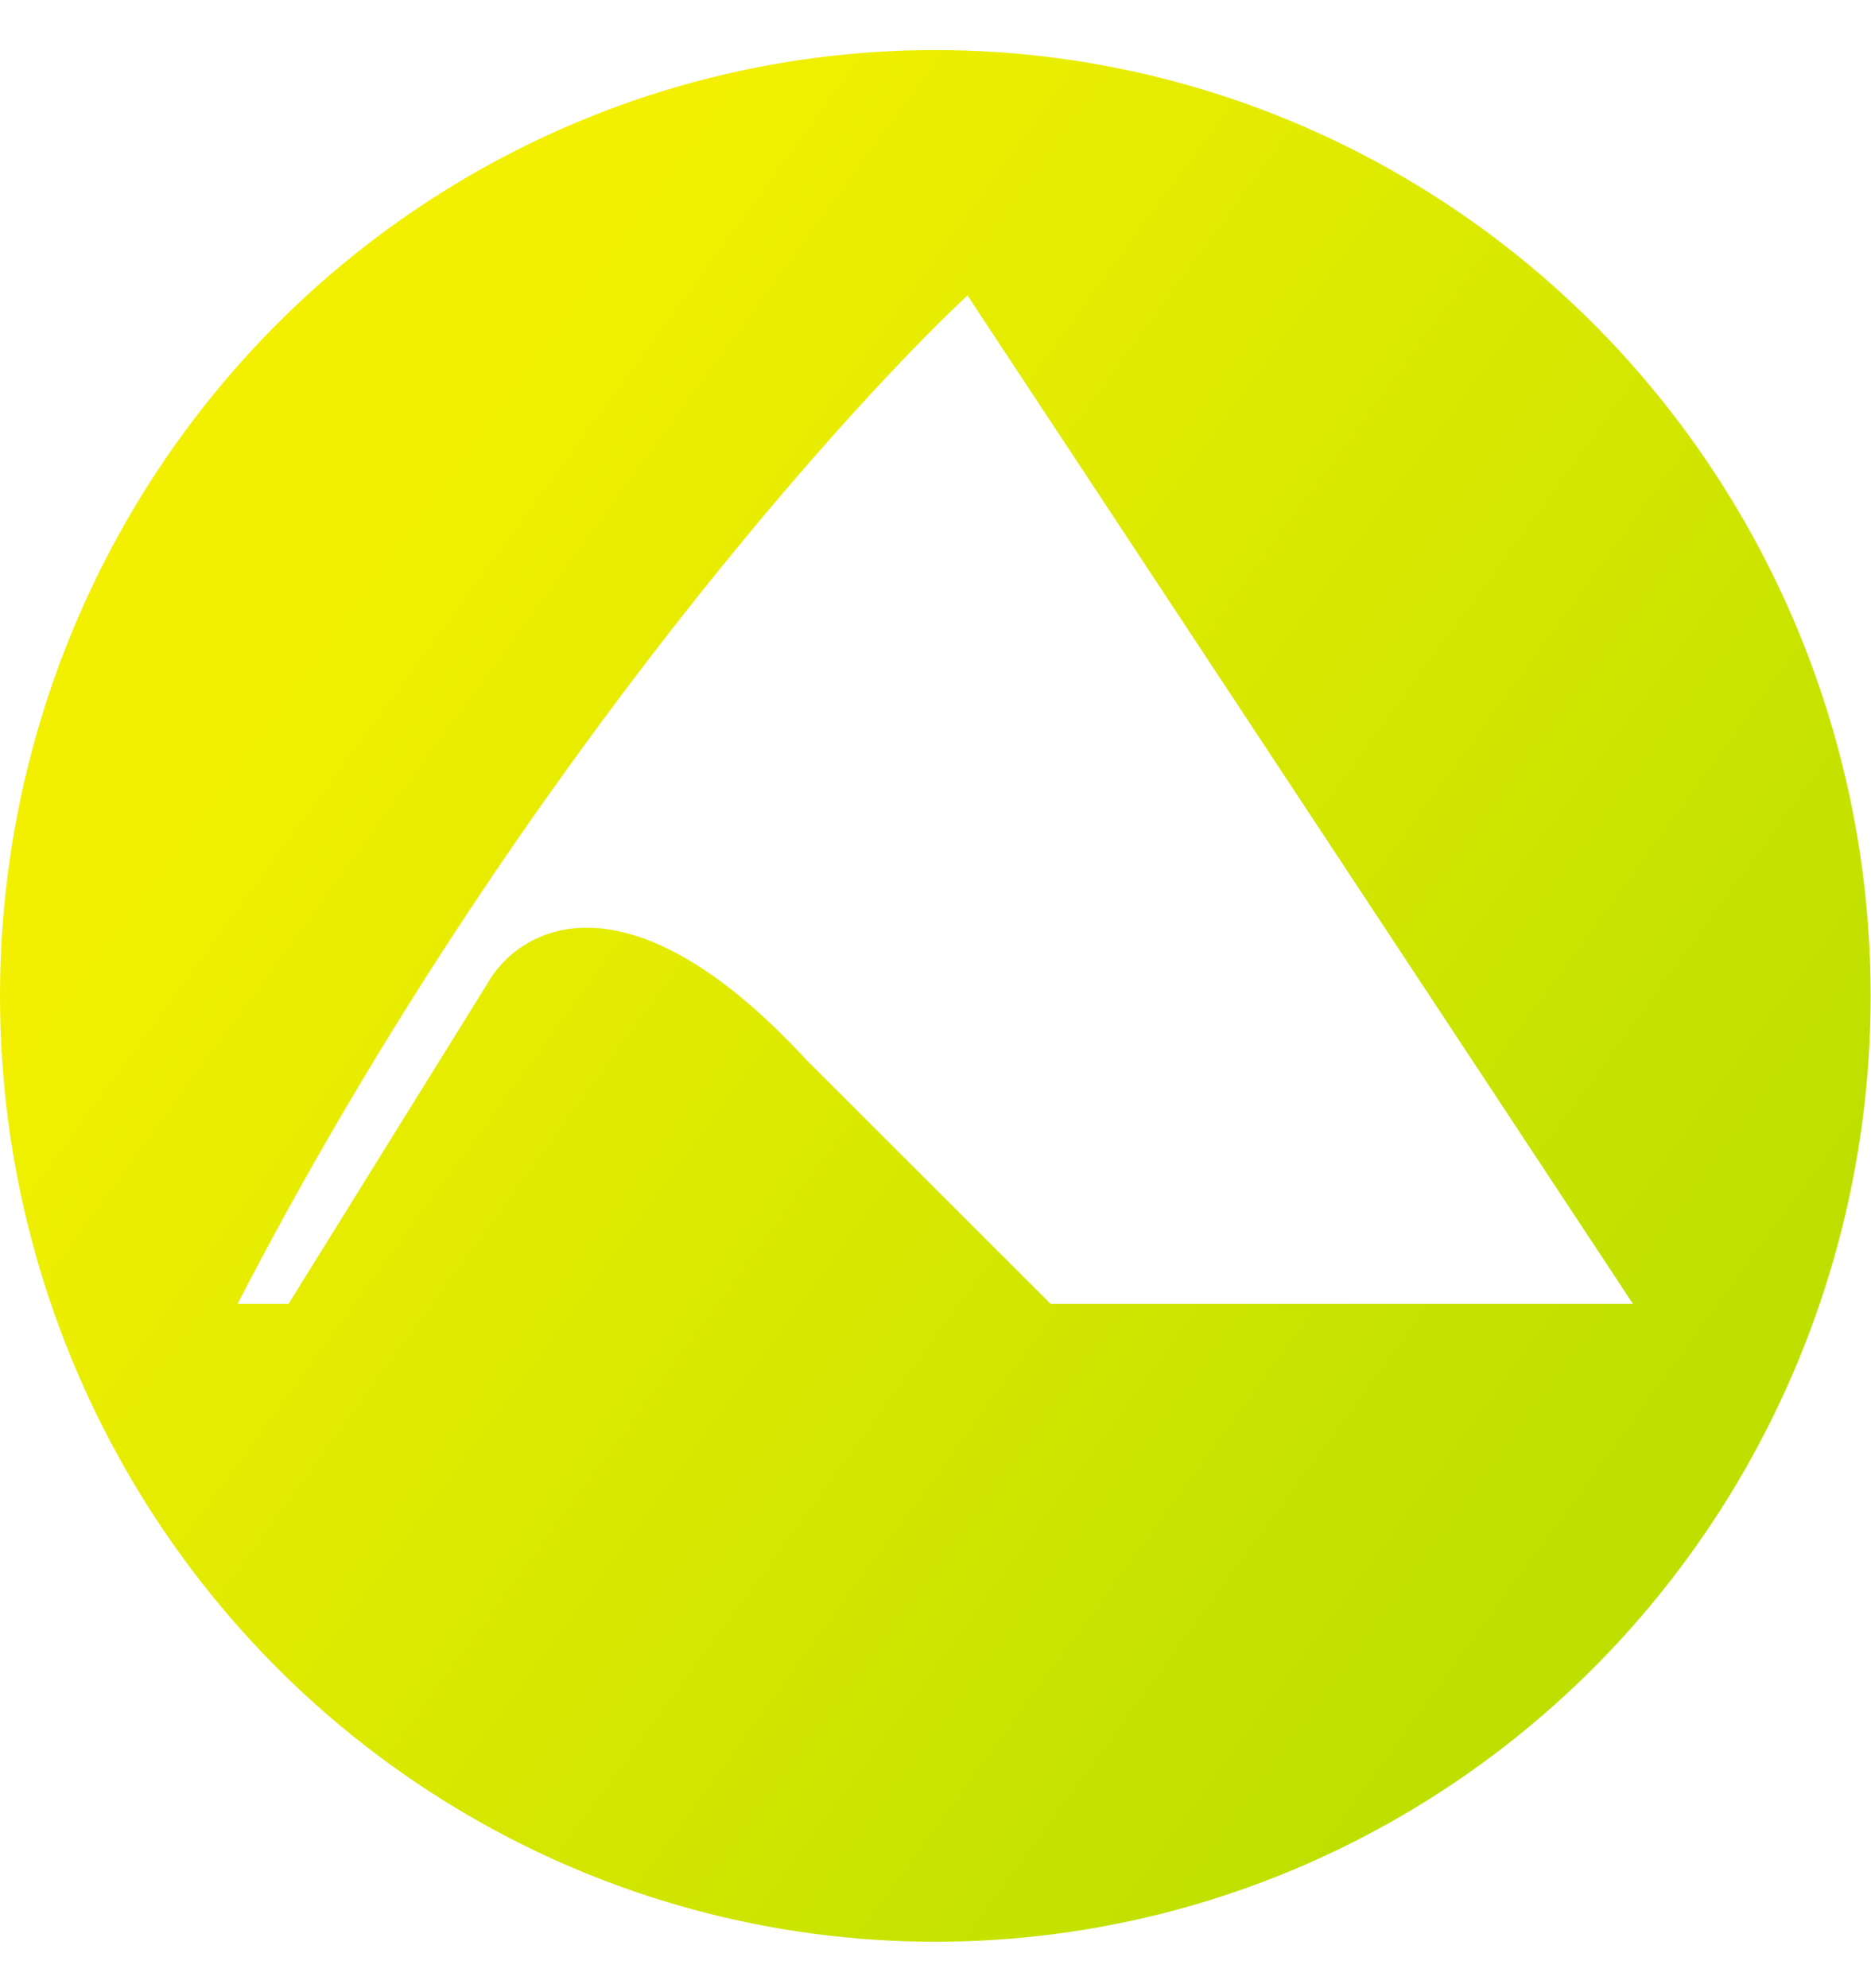 <?xml version="1.0" encoding="UTF-8"?> <svg xmlns="http://www.w3.org/2000/svg" width="32" height="34" viewBox="0 0 32 34" fill="none"><g filter="url(#filter0_i_1_255)"><ellipse cx="15.997" cy="16.845" rx="15.997" ry="16.175" fill="url(#paint0_linear_1_255)"></ellipse></g><g filter="url(#filter1_g_1_255)"><path d="M4.935 22.298H4.063C8.506 13.694 14.236 7.215 16.547 5.052L27.929 22.298H17.969L13.793 18.126C10.709 14.788 8.867 15.87 8.331 16.828L4.935 22.298Z" fill="white"></path></g><defs><filter id="filter0_i_1_255" x="0" y="0.67" width="31.994" height="32.536" filterUnits="userSpaceOnUse" color-interpolation-filters="sRGB"><feFlood flood-opacity="0" result="BackgroundImageFix"></feFlood><feBlend mode="normal" in="SourceGraphic" in2="BackgroundImageFix" result="shape"></feBlend><feColorMatrix in="SourceAlpha" type="matrix" values="0 0 0 0 0 0 0 0 0 0 0 0 0 0 0 0 0 0 127 0" result="hardAlpha"></feColorMatrix><feOffset dy="0.186"></feOffset><feGaussianBlur stdDeviation="3.54"></feGaussianBlur><feComposite in2="hardAlpha" operator="arithmetic" k2="-1" k3="1"></feComposite><feColorMatrix type="matrix" values="0 0 0 0 1 0 0 0 0 1 0 0 0 0 1 0 0 0 1 0"></feColorMatrix><feBlend mode="normal" in2="shape" result="effect1_innerShadow_1_255"></feBlend></filter><filter id="filter1_g_1_255" x="3.877" y="4.865" width="24.238" height="17.619" filterUnits="userSpaceOnUse" color-interpolation-filters="sRGB"><feFlood flood-opacity="0" result="BackgroundImageFix"></feFlood><feBlend mode="normal" in="SourceGraphic" in2="BackgroundImageFix" result="shape"></feBlend><feTurbulence type="fractalNoise" baseFrequency="42.907 42.907" numOctaves="3" seed="8792"></feTurbulence><feDisplacementMap in="shape" scale="0.373" xChannelSelector="R" yChannelSelector="G" result="displacedImage" width="100%" height="100%"></feDisplacementMap><feMerge result="effect1_texture_1_255"><feMergeNode in="displacedImage"></feMergeNode></feMerge></filter><linearGradient id="paint0_linear_1_255" x1="7.023" y1="8.314" x2="28.418" y2="23.953" gradientUnits="userSpaceOnUse"><stop stop-color="#F2F000"></stop><stop offset="1" stop-color="#BEE000"></stop></linearGradient></defs></svg> 